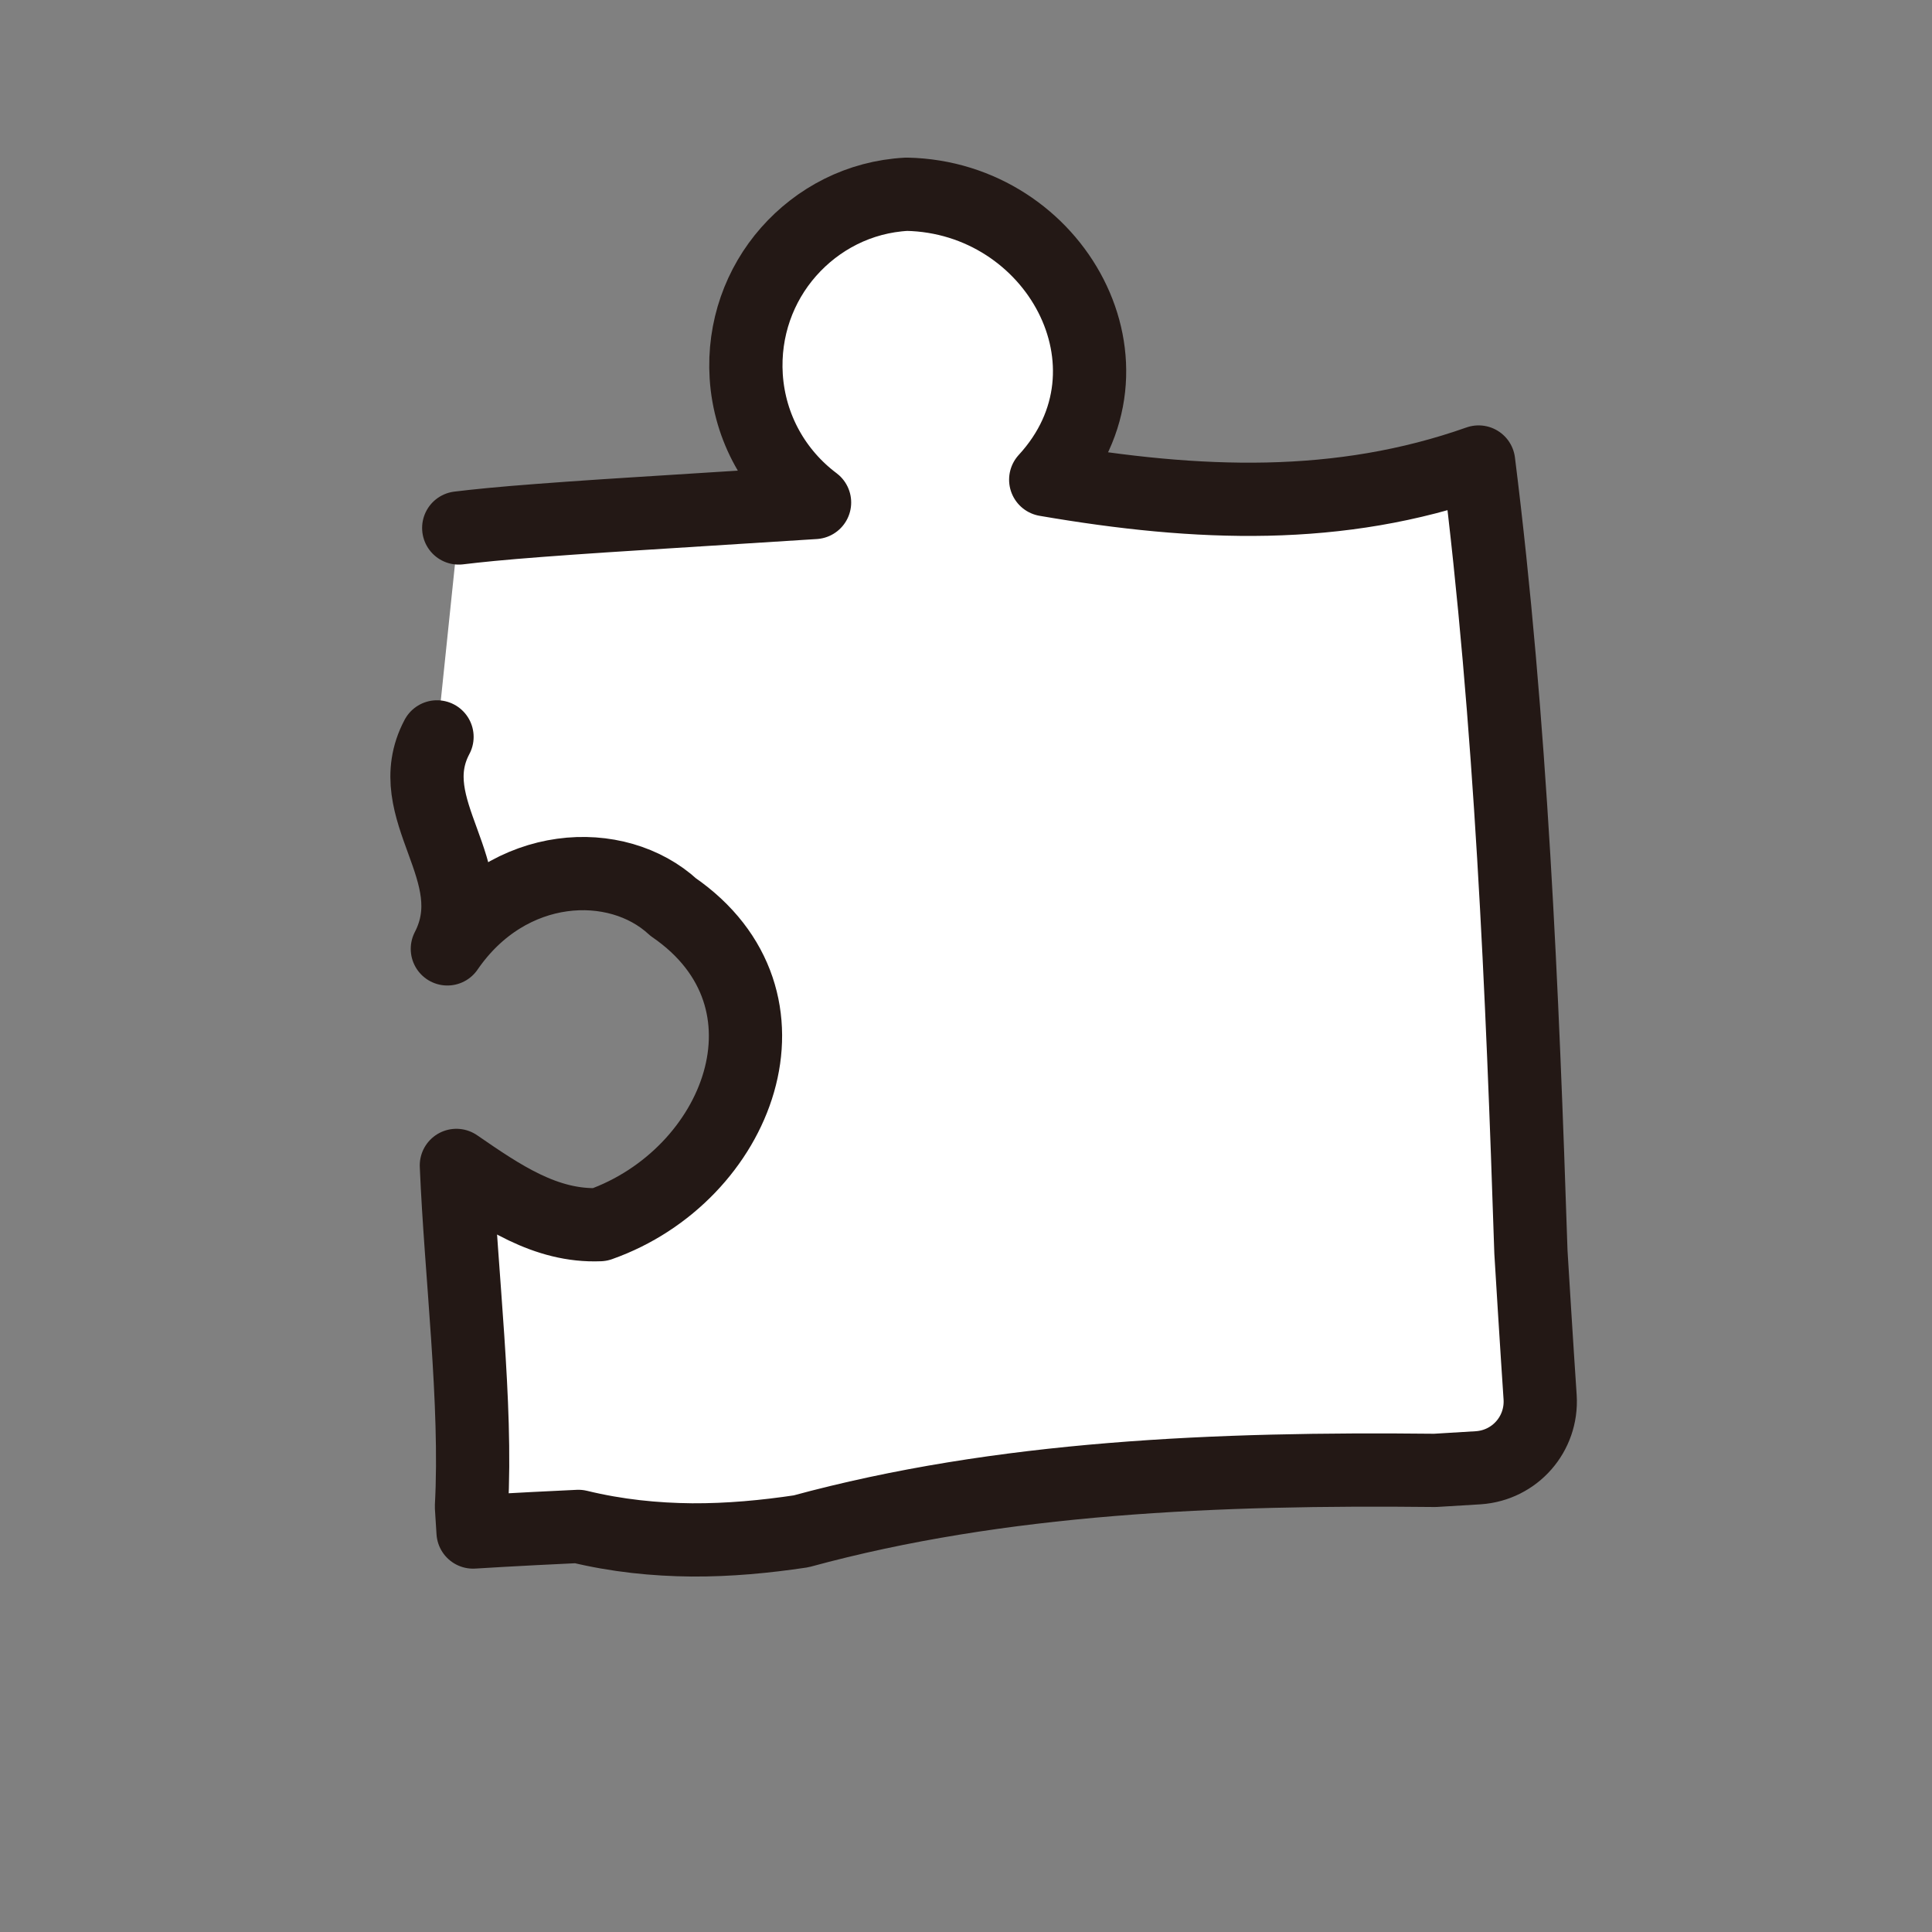 <svg width="72" height="72" viewBox="0 0 72 72" fill="none" xmlns="http://www.w3.org/2000/svg">
<rect x="0" y="0" width="72" height="72" fill="#808080" stroke="none"/>
<path d="M16.286 27.462C14.84 30.181 18.167 32.471 16.672 35.362C18.957 32.034 22.99 31.869 25.09 33.805C30.082 37.239 27.528 43.811 22.352 45.639C20.335 45.722 18.672 44.577 17.008 43.432C17.176 47.468 17.781 52.294 17.57 56.147L17.63 57.094C17.63 57.094 19.133 56.997 21.556 56.885C22.997 57.235 24.404 57.375 25.783 57.388C27.169 57.396 28.521 57.268 29.854 57.068C37.3 55.038 45.366 54.708 53.478 54.797C54.505 54.735 55.094 54.699 55.094 54.699C56.455 54.606 57.481 53.441 57.396 52.074L57.297 50.57C57.233 49.615 57.152 48.256 57.053 46.659C56.734 36.958 56.313 26.87 55.103 17.218C49.927 19.046 44.667 18.857 38.971 17.877C42.835 13.677 39.34 7.352 33.792 7.239C32.019 7.332 30.473 8.155 29.389 9.383C28.305 10.612 27.699 12.258 27.809 14.024C27.934 15.967 28.913 17.645 30.356 18.726L23.692 19.148C22.028 19.252 20.36 19.369 19.128 19.472C17.896 19.575 17.096 19.676 17.096 19.676" fill="white"/>
<path d="M16.286 27.462C14.84 30.181 18.167 32.471 16.672 35.362C18.957 32.034 22.99 31.869 25.09 33.805C30.082 37.239 27.528 43.811 22.352 45.639C20.335 45.722 18.672 44.577 17.008 43.432C17.176 47.468 17.781 52.294 17.57 56.147L17.63 57.094C17.63 57.094 19.133 56.997 21.556 56.885C22.997 57.235 24.404 57.375 25.783 57.388C27.169 57.396 28.521 57.268 29.854 57.068C37.3 55.038 45.366 54.708 53.478 54.797C54.505 54.735 55.094 54.699 55.094 54.699C56.455 54.606 57.481 53.441 57.396 52.074L57.297 50.57C57.233 49.615 57.152 48.256 57.053 46.659C56.734 36.958 56.313 26.87 55.103 17.218C49.927 19.046 44.667 18.857 38.971 17.877C42.835 13.677 39.34 7.352 33.792 7.239C32.019 7.332 30.473 8.155 29.389 9.383C28.305 10.612 27.699 12.258 27.809 14.024C27.934 15.967 28.913 17.645 30.356 18.726L23.692 19.148C22.028 19.252 20.36 19.369 19.128 19.472C17.896 19.575 17.096 19.676 17.096 19.676" stroke="#231815" stroke-width="2.73" stroke-linecap="round" stroke-linejoin="round"/>
</svg>
